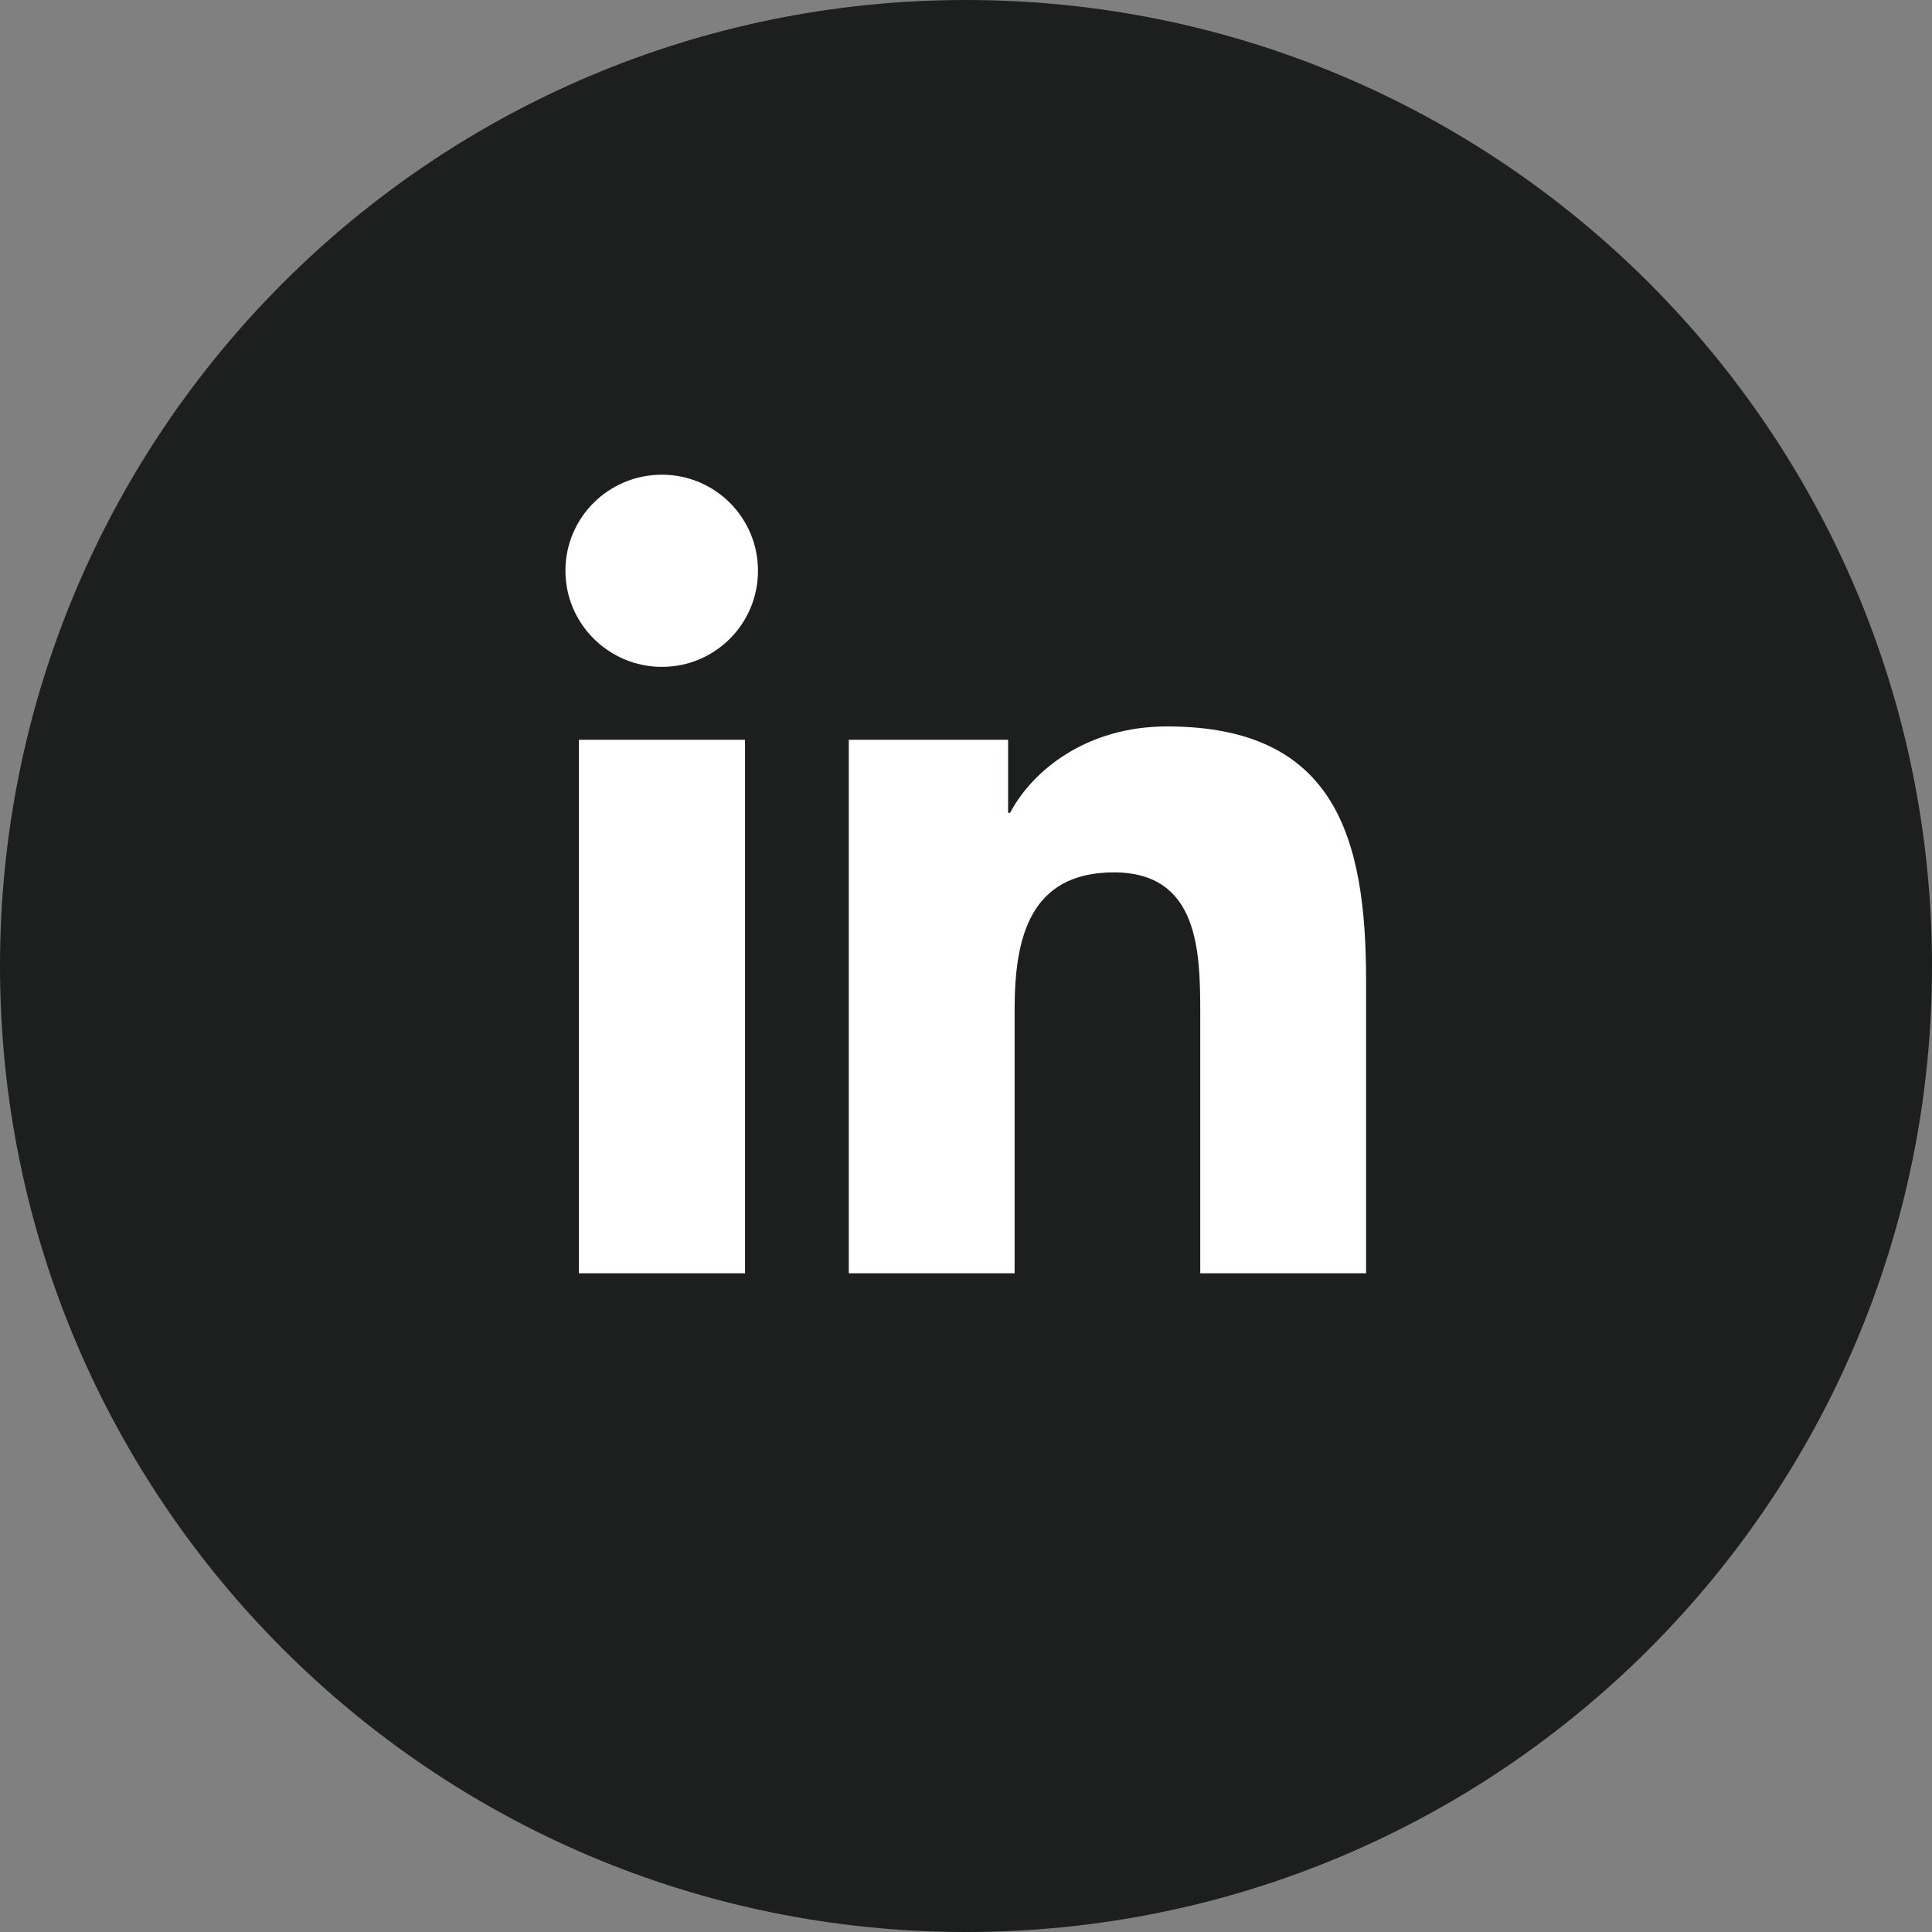 <svg width="24" height="24" viewBox="0 0 24 24" fill="none" xmlns="http://www.w3.org/2000/svg">
<rect x="0" y="0" width="24" height="24" fill="#808080" stroke="none"/>
<g clip-path="url(#clip0_125266_1567153)">
<path d="M12 24C18.627 24 24 18.627 24 12C24 5.373 18.627 0 12 0C5.373 0 0 5.373 0 12C0 18.627 5.373 24 12 24Z" fill="#1D1F1E"/>
<path d="M7.191 9.19H9.255V15.817H7.191V9.19ZM8.223 5.897C8.883 5.897 9.416 6.431 9.416 7.09C9.416 7.75 8.883 8.284 8.223 8.284C7.563 8.284 7.024 7.75 7.024 7.09C7.024 6.431 7.558 5.897 8.223 5.897Z" fill="white"/>
<path d="M10.549 9.19H12.523V10.097H12.548C12.825 9.573 13.495 9.024 14.497 9.024C16.582 9.024 16.97 10.394 16.97 12.181V15.817H14.91V12.594C14.91 11.824 14.895 10.837 13.837 10.837C12.78 10.837 12.604 11.673 12.604 12.539V15.817H10.544V9.19H10.549Z" fill="white"/>
</g>
<defs>
<clipPath id="clip0_125266_1567153">
<rect width="24" height="24" fill="white"/>
</clipPath>
</defs>
</svg>
